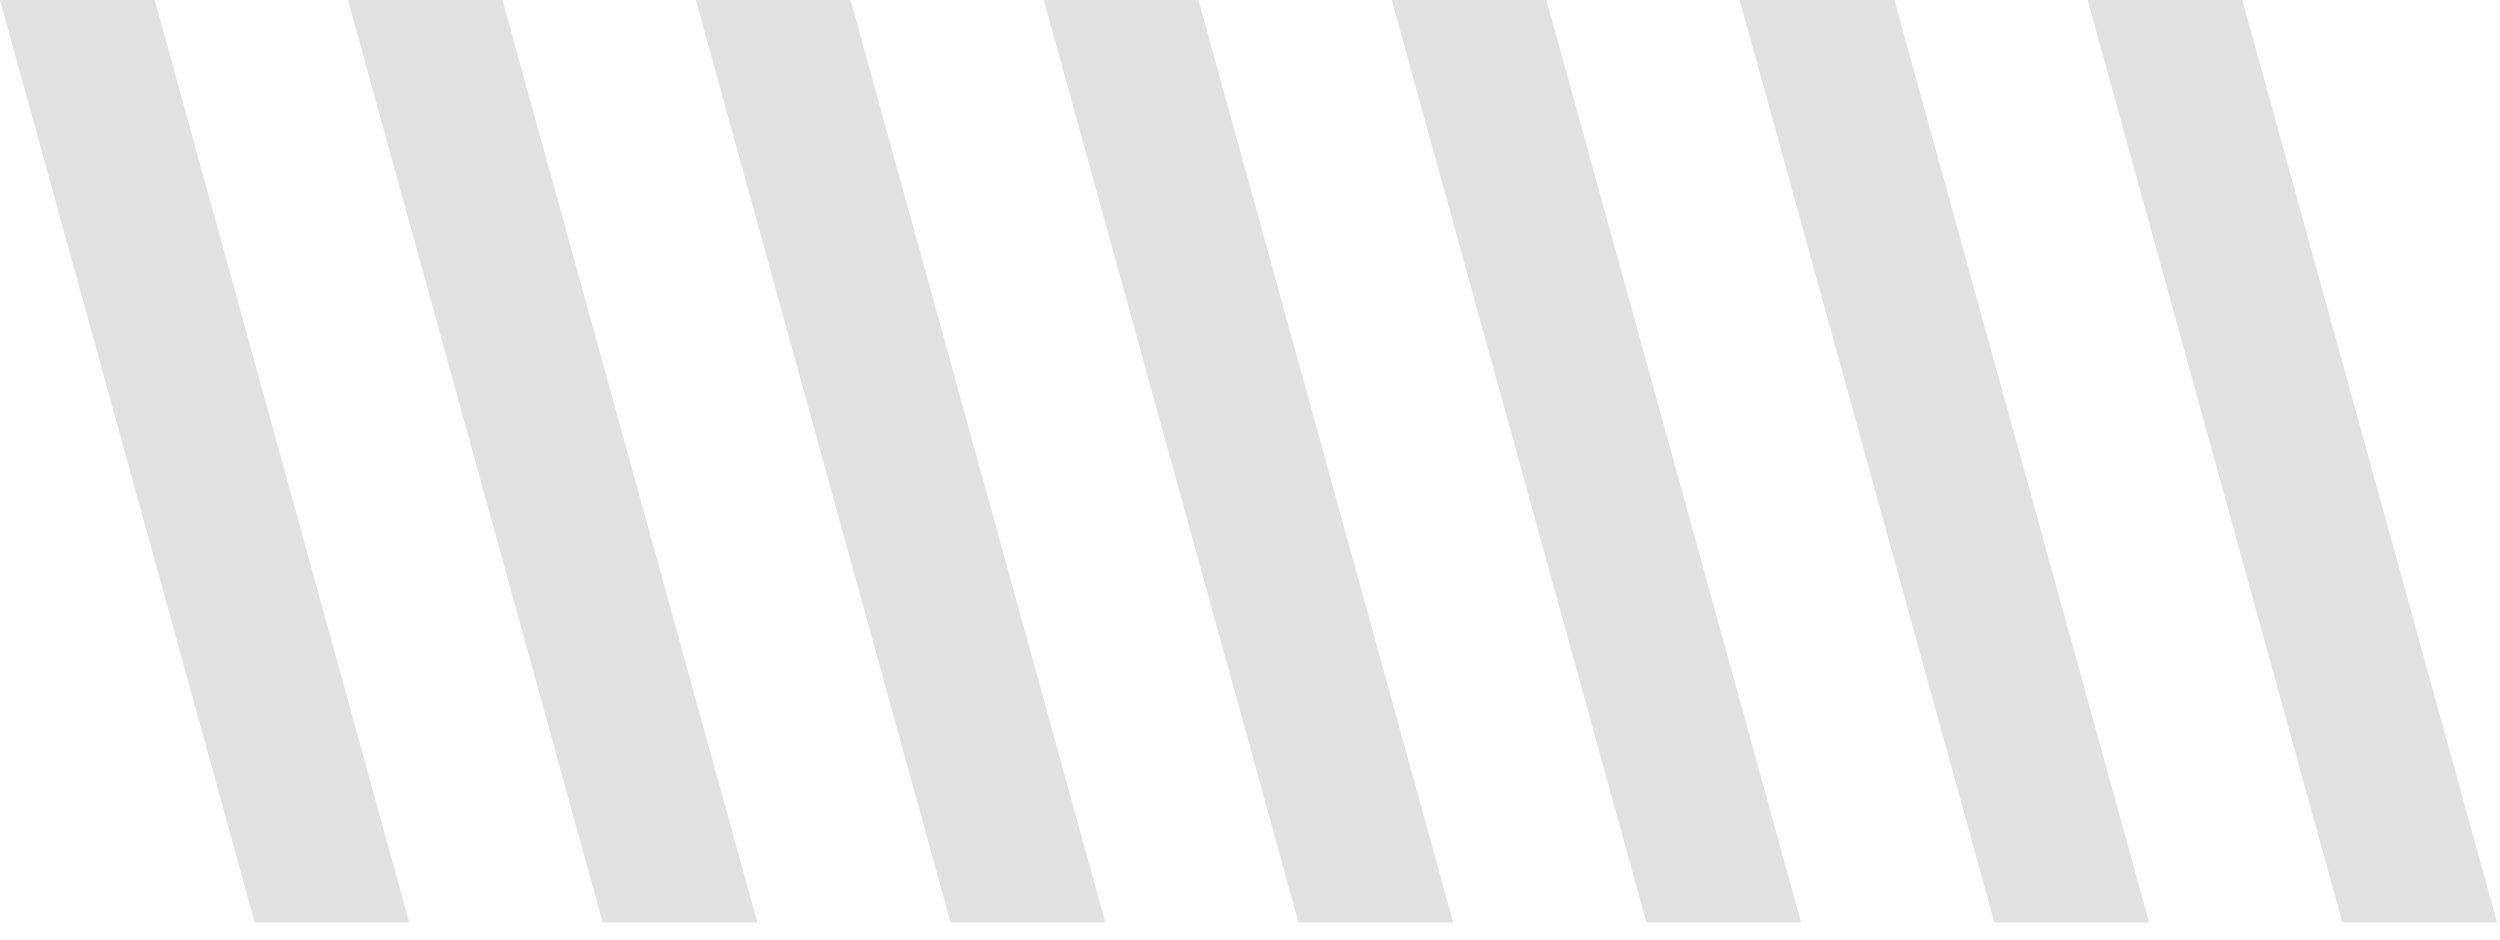 <svg width="133" height="50" viewBox="0 0 133 50" fill="none" xmlns="http://www.w3.org/2000/svg">
<g opacity="0.12">
<path d="M124.611 49.07H132.841L119.291 0L111.061 0L124.611 49.07Z" fill="black"/>
<path d="M106.101 49.07H114.331L100.781 0L92.551 0L106.101 49.07Z" fill="black"/>
<path d="M87.589 49.07H95.819L82.269 0L74.039 0L87.589 49.07Z" fill="black"/>
<path d="M69.079 49.07H77.309L63.759 0L55.529 0L69.079 49.07Z" fill="black"/>
<path d="M50.57 49.07H58.8L45.25 0L37.02 0L50.57 49.07Z" fill="black"/>
<path d="M32.06 49.07H40.29L26.73 0L18.51 0L32.06 49.07Z" fill="black"/>
<path d="M13.55 49.07H21.77L8.23 0L0 0L13.55 49.07Z" fill="black"/>
</g>
</svg>
